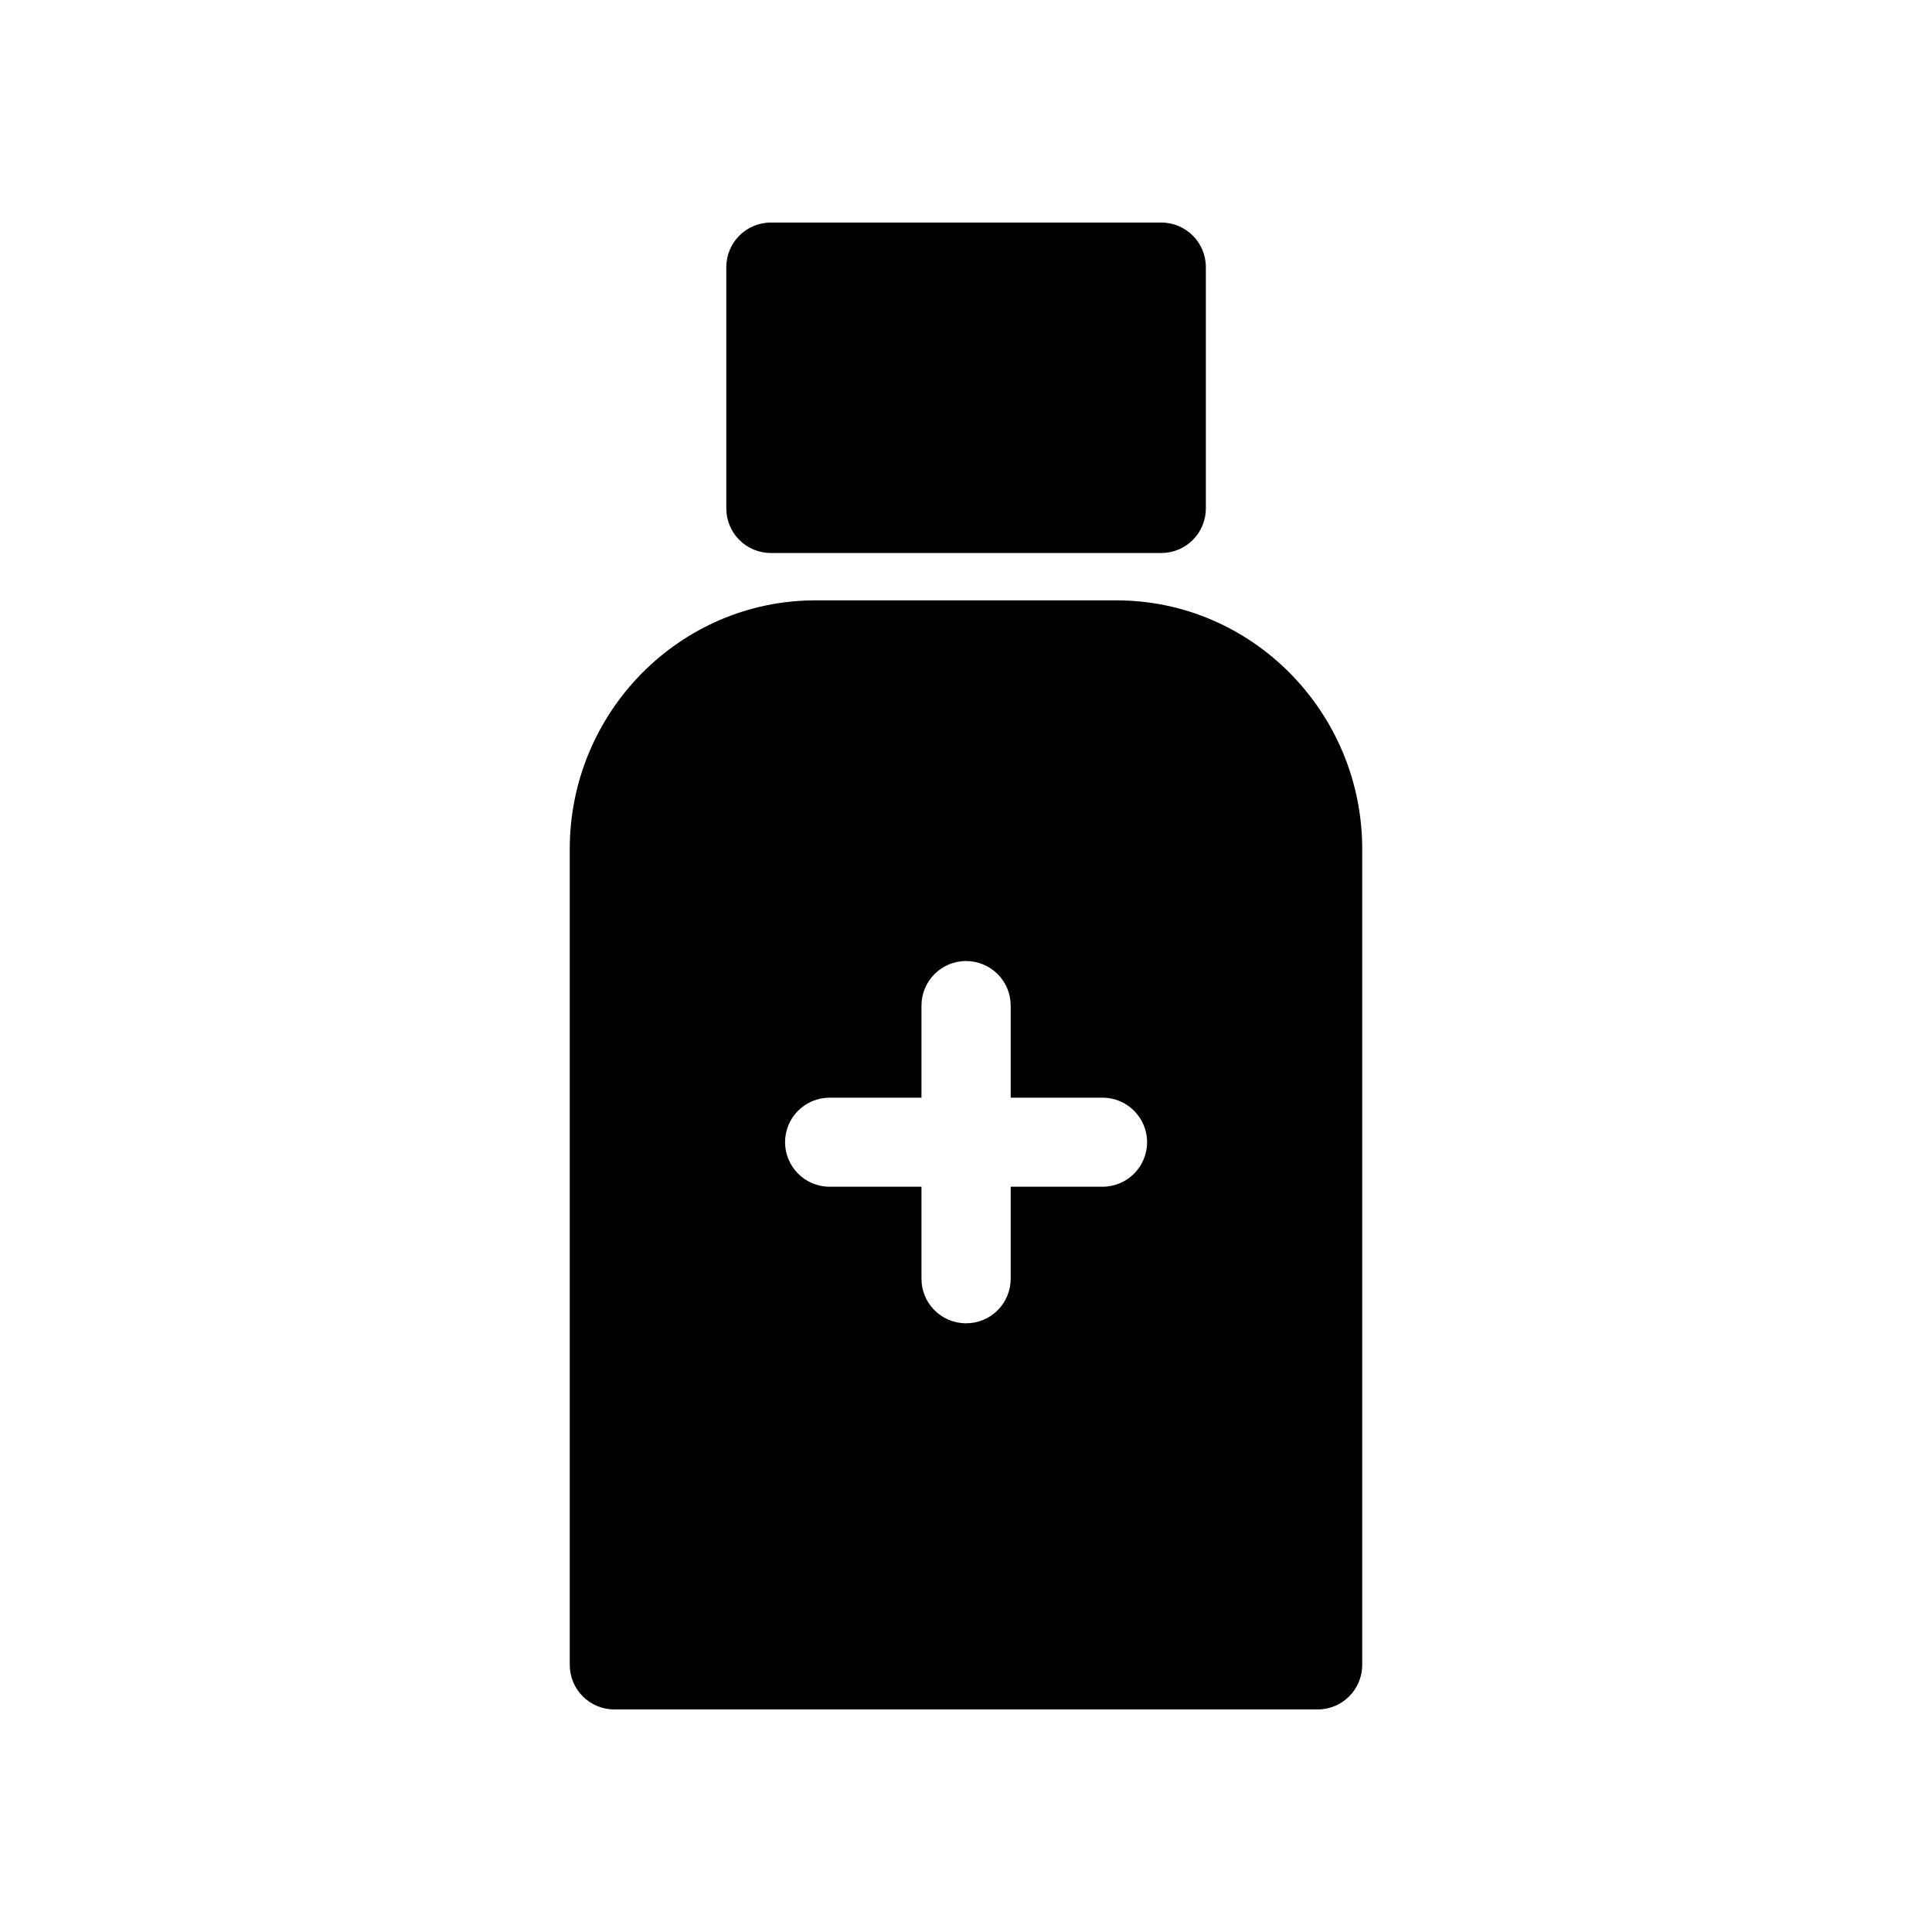 <?xml version="1.0" encoding="UTF-8"?>
<!-- Uploaded to: ICON Repo, www.svgrepo.com, Generator: ICON Repo Mixer Tools -->
<svg fill="#000000" width="800px" height="800px" version="1.1" viewBox="144 144 512 512" xmlns="http://www.w3.org/2000/svg">
 <g fill-rule="evenodd">
  <path d="m360.12 303.1c-35.977 0-65.129 29.672-65.129 65.898v216.23c0.008 3.137 1.258 6.144 3.481 8.355 2.227 2.211 5.238 3.449 8.375 3.438h186.36c6.512-0.008 11.785-5.285 11.793-11.793v-216.23c0-36.223-29.168-65.898-65.145-65.898zm39.867 95.586c3.141-0.012 6.156 1.227 8.383 3.445 2.223 2.215 3.473 5.227 3.473 8.363v24.398h24.355v0.004c6.508 0.008 11.785 5.281 11.793 11.793 0 6.516-5.277 11.797-11.793 11.809h-24.355v24.34-0.004c0.012 3.148-1.23 6.172-3.457 8.398-2.227 2.223-5.25 3.469-8.398 3.457-3.137-0.004-6.141-1.258-8.355-3.481-2.211-2.223-3.449-5.238-3.434-8.375v-24.34h-24.355v0.004c-6.516-0.012-11.793-5.293-11.793-11.809 0.008-6.512 5.281-11.785 11.793-11.793h24.355v-24.402c0-6.516 5.277-11.797 11.789-11.809z"/>
  <path d="m348.27 202.98c-6.512 0.008-11.785 5.285-11.793 11.793v63.93c-0.012 3.137 1.223 6.148 3.438 8.371 2.211 2.227 5.219 3.477 8.355 3.481h103.5c3.137-0.004 6.144-1.254 8.355-3.481 2.211-2.223 3.449-5.234 3.438-8.371v-63.93c-0.008-6.508-5.285-11.785-11.793-11.793z"/>
 </g>
</svg>